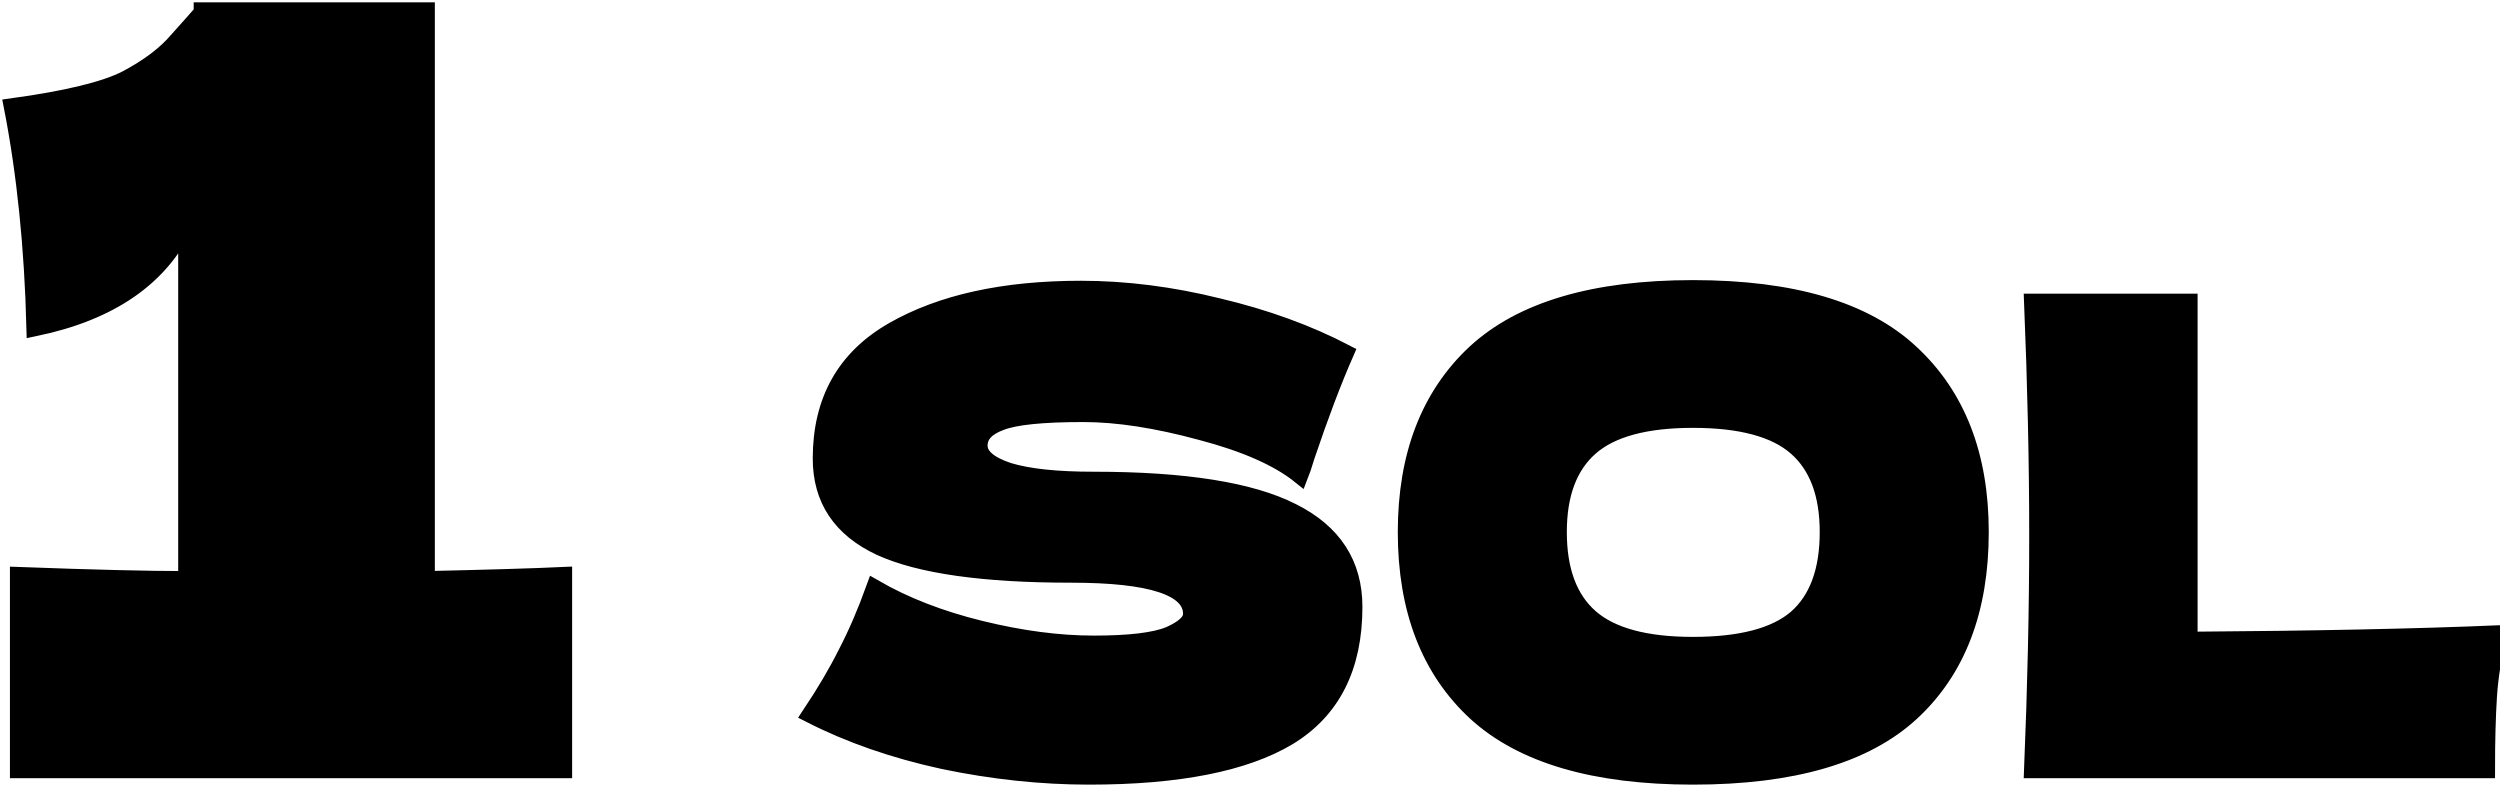 <svg width="155" height="49" viewBox="0 0 155 49" fill="current"  stroke="current" xmlns="http://www.w3.org/2000/svg">
<path d="M26.46 35.907C30.3 35.822 33.138 35.737 34.972 35.651V47.747H1.116V35.651C5.724 35.822 9.202 35.907 11.548 35.907V13.827C10.012 17.198 6.876 19.374 2.14 20.355C2.012 15.321 1.543 10.734 0.732 6.595C4.146 6.126 6.514 5.55 7.836 4.867C9.202 4.142 10.247 3.353 10.972 2.499C11.74 1.646 12.252 1.07 12.508 0.771V0.643H26.46V35.907ZM50.21 44.307C51.117 42.947 51.863 41.681 52.45 40.507C53.063 39.334 53.65 37.974 54.21 36.427C56.103 37.521 58.303 38.374 60.81 38.987C63.316 39.601 65.65 39.907 67.81 39.907C70.023 39.907 71.583 39.721 72.49 39.347C73.397 38.947 73.85 38.521 73.85 38.067C73.85 36.441 71.37 35.627 66.41 35.627C60.97 35.627 57.023 35.067 54.57 33.947C52.117 32.801 50.89 30.961 50.89 28.427C50.89 24.827 52.383 22.174 55.37 20.467C58.356 18.761 62.236 17.907 67.01 17.907C69.783 17.907 72.623 18.267 75.53 18.987C78.463 19.681 81.103 20.641 83.45 21.867C82.677 23.627 81.863 25.774 81.01 28.307C80.85 28.841 80.716 29.241 80.61 29.507C79.25 28.414 77.197 27.507 74.45 26.787C71.703 26.041 69.276 25.667 67.17 25.667C64.636 25.667 62.93 25.841 62.05 26.187C61.17 26.507 60.73 26.987 60.73 27.627C60.73 28.267 61.33 28.787 62.53 29.187C63.757 29.561 65.516 29.747 67.81 29.747C73.463 29.747 77.57 30.401 80.13 31.707C82.69 32.987 83.97 34.961 83.97 37.627C83.97 41.361 82.61 44.054 79.89 45.707C77.17 47.334 73.05 48.147 67.53 48.147C64.57 48.147 61.556 47.827 58.49 47.187C55.423 46.521 52.663 45.561 50.21 44.307ZM104.963 48.147C98.856 48.147 94.363 46.827 91.483 44.187C88.603 41.521 87.163 37.787 87.163 32.987C87.163 28.241 88.59 24.534 91.443 21.867C94.323 19.201 98.83 17.867 104.963 17.867C111.123 17.867 115.63 19.201 118.483 21.867C121.363 24.534 122.803 28.241 122.803 32.987C122.803 37.814 121.376 41.547 118.523 44.187C115.67 46.827 111.15 48.147 104.963 48.147ZM104.963 39.987C107.923 39.987 110.056 39.427 111.363 38.307C112.67 37.161 113.323 35.387 113.323 32.987C113.323 30.641 112.67 28.894 111.363 27.747C110.056 26.601 107.923 26.027 104.963 26.027C102.03 26.027 99.91 26.601 98.603 27.747C97.296 28.894 96.643 30.641 96.643 32.987C96.643 35.361 97.296 37.121 98.603 38.267C99.91 39.414 102.03 39.987 104.963 39.987ZM135.751 39.667C143.484 39.614 149.884 39.481 154.951 39.267C154.604 40.627 154.391 41.934 154.311 43.187C154.231 44.441 154.191 45.961 154.191 47.747H125.991C126.204 42.574 126.311 37.734 126.311 33.227C126.311 28.721 126.204 23.881 125.991 18.707H135.751V39.667Z" fill="current"/>
</svg>
